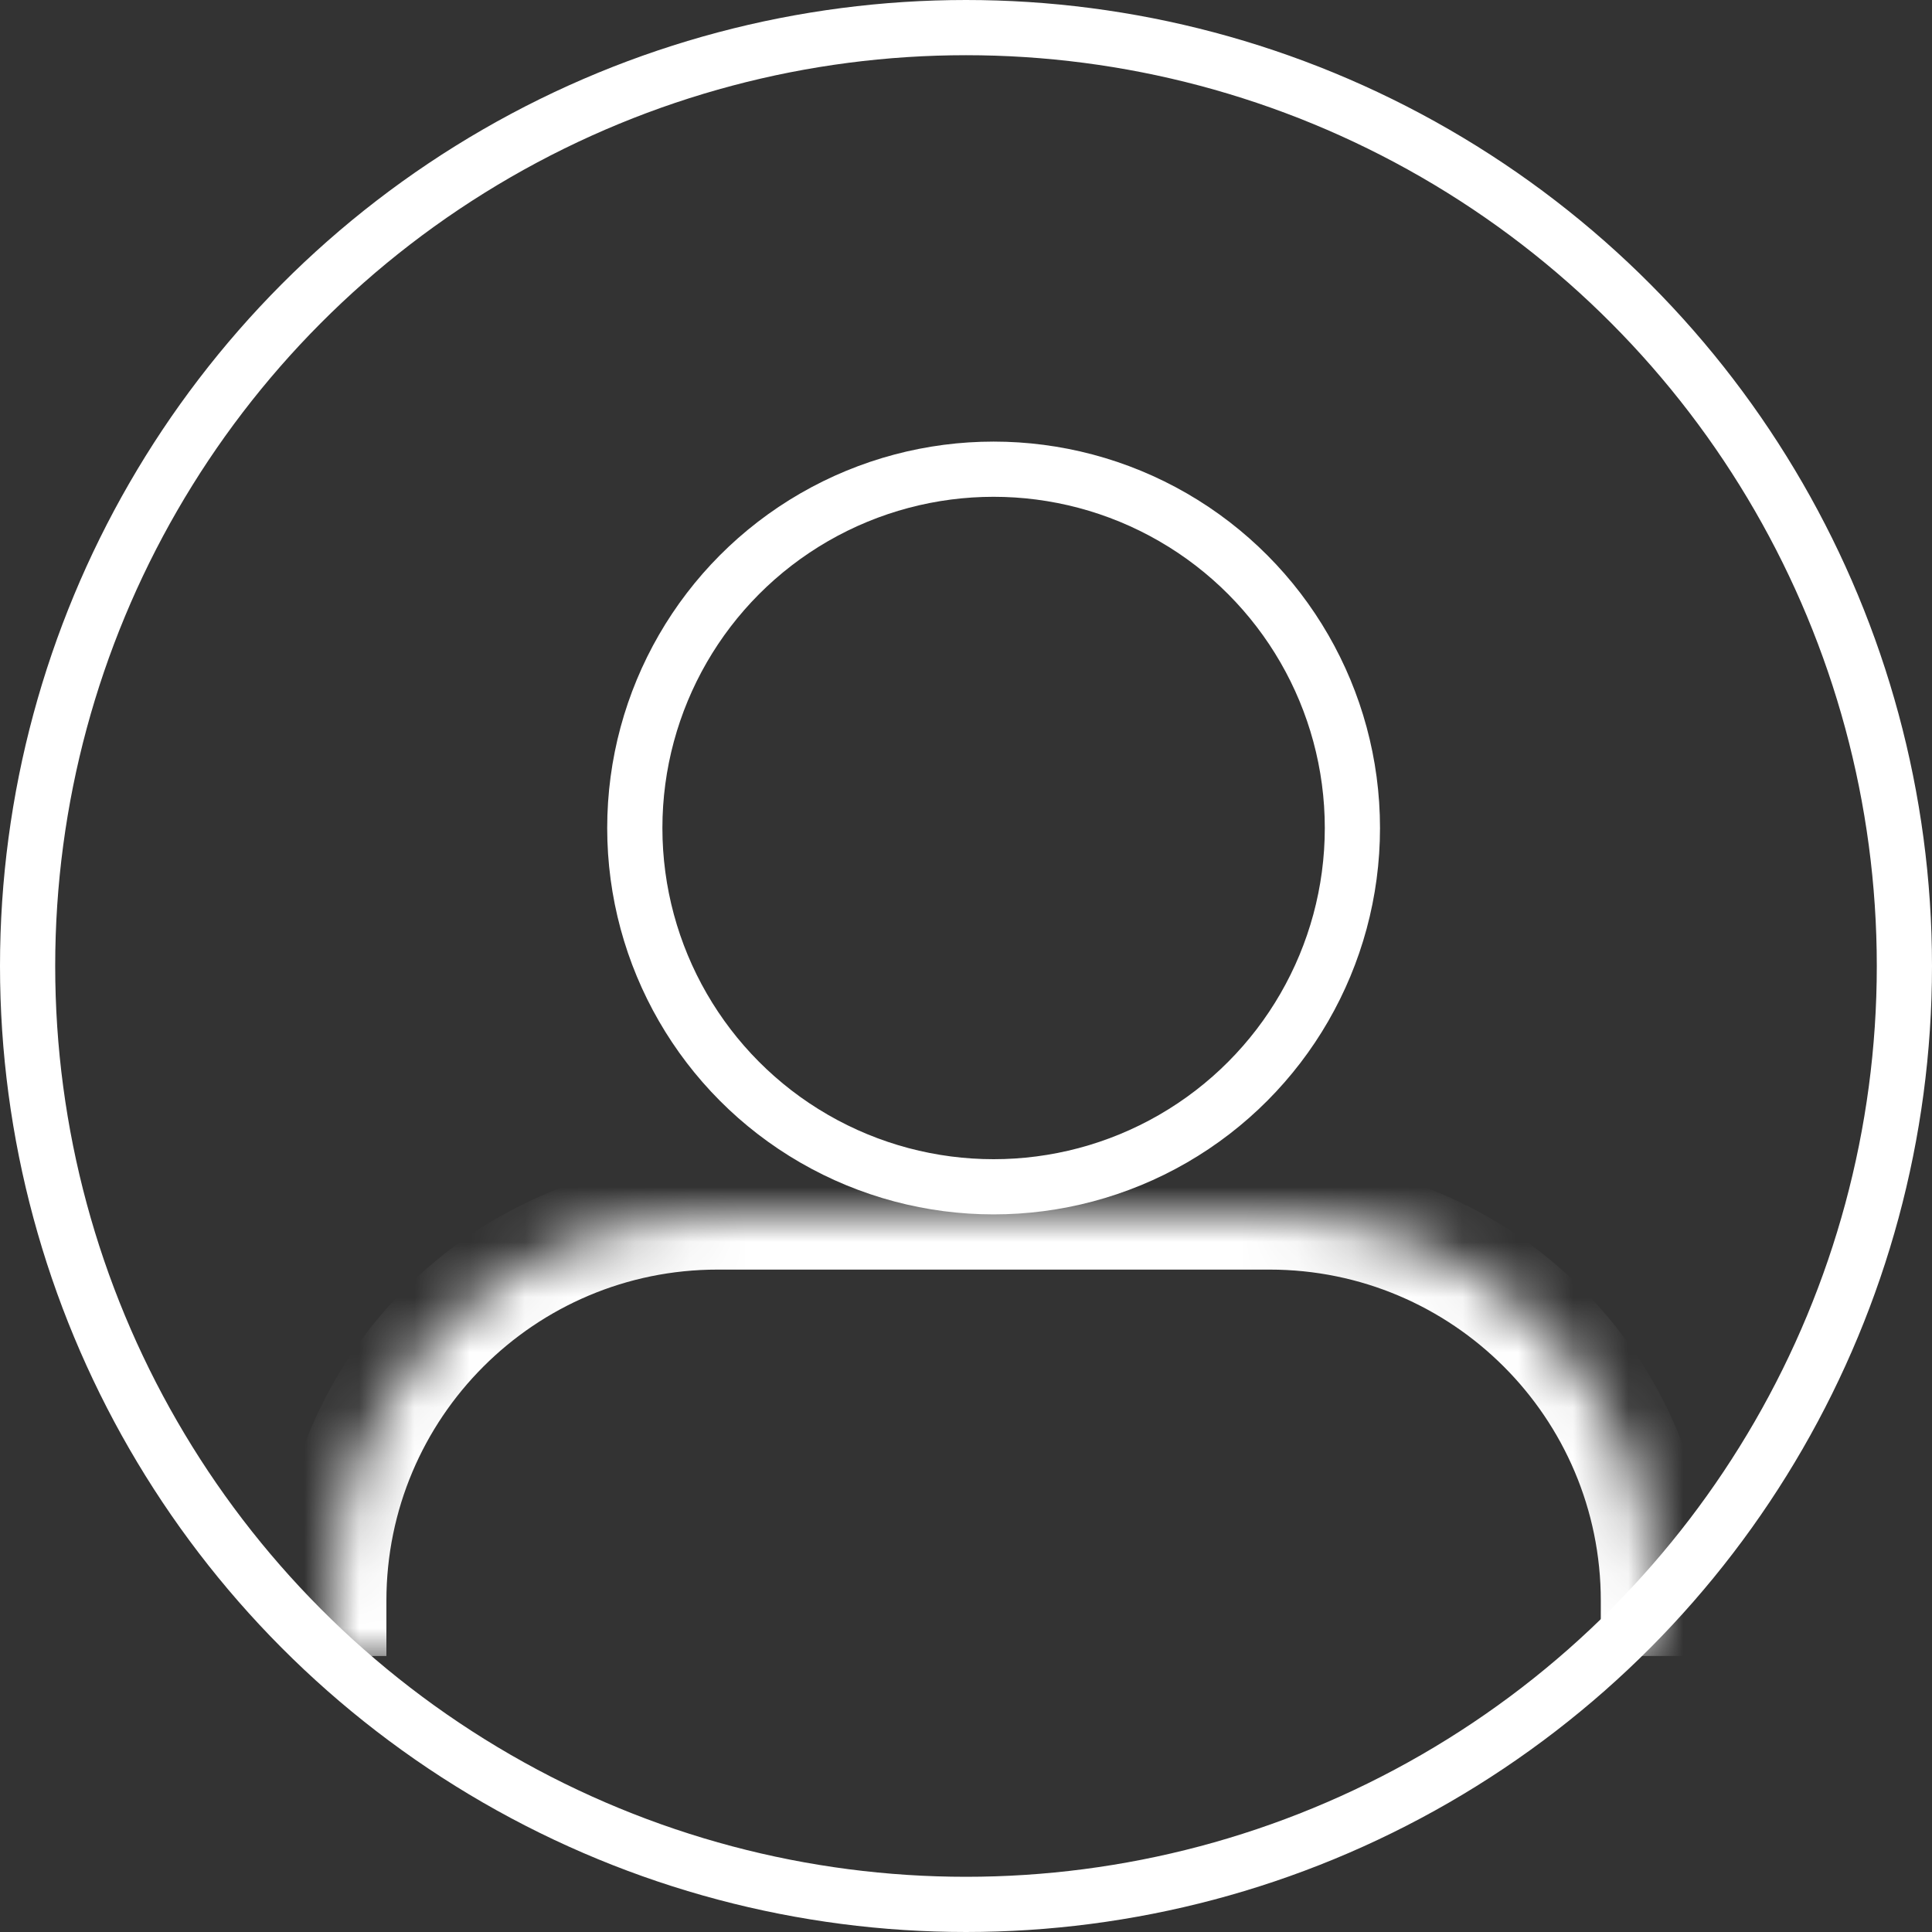 <svg width="35" height="35" viewBox="0 0 35 35" fill="none" xmlns="http://www.w3.org/2000/svg">
<rect x="0" y="0" width="35" height="35" fill="#333333" stroke="none"/>
<circle cx="17.5" cy="17.5" r="17" stroke="white"/>
<circle cx="18" cy="15" r="6.5" stroke="white"/>
<mask id="path-3-inside-1_1987_6539" fill="white">
<path d="M6 29C6 25.134 9.134 22 13 22H23C26.866 22 30 25.134 30 29V30H6V29Z"/>
</mask>
<path d="M5 29C5 24.582 8.582 21 13 21H23C27.418 21 31 24.582 31 29H29C29 25.686 26.314 23 23 23H13C9.686 23 7 25.686 7 29H5ZM30 30H6H30ZM5 30V29C5 24.582 8.582 21 13 21V23C9.686 23 7 25.686 7 29V30H5ZM23 21C27.418 21 31 24.582 31 29V30H29V29C29 25.686 26.314 23 23 23V21Z" fill="white" mask="url(#path-3-inside-1_1987_6539)"/>
</svg>
